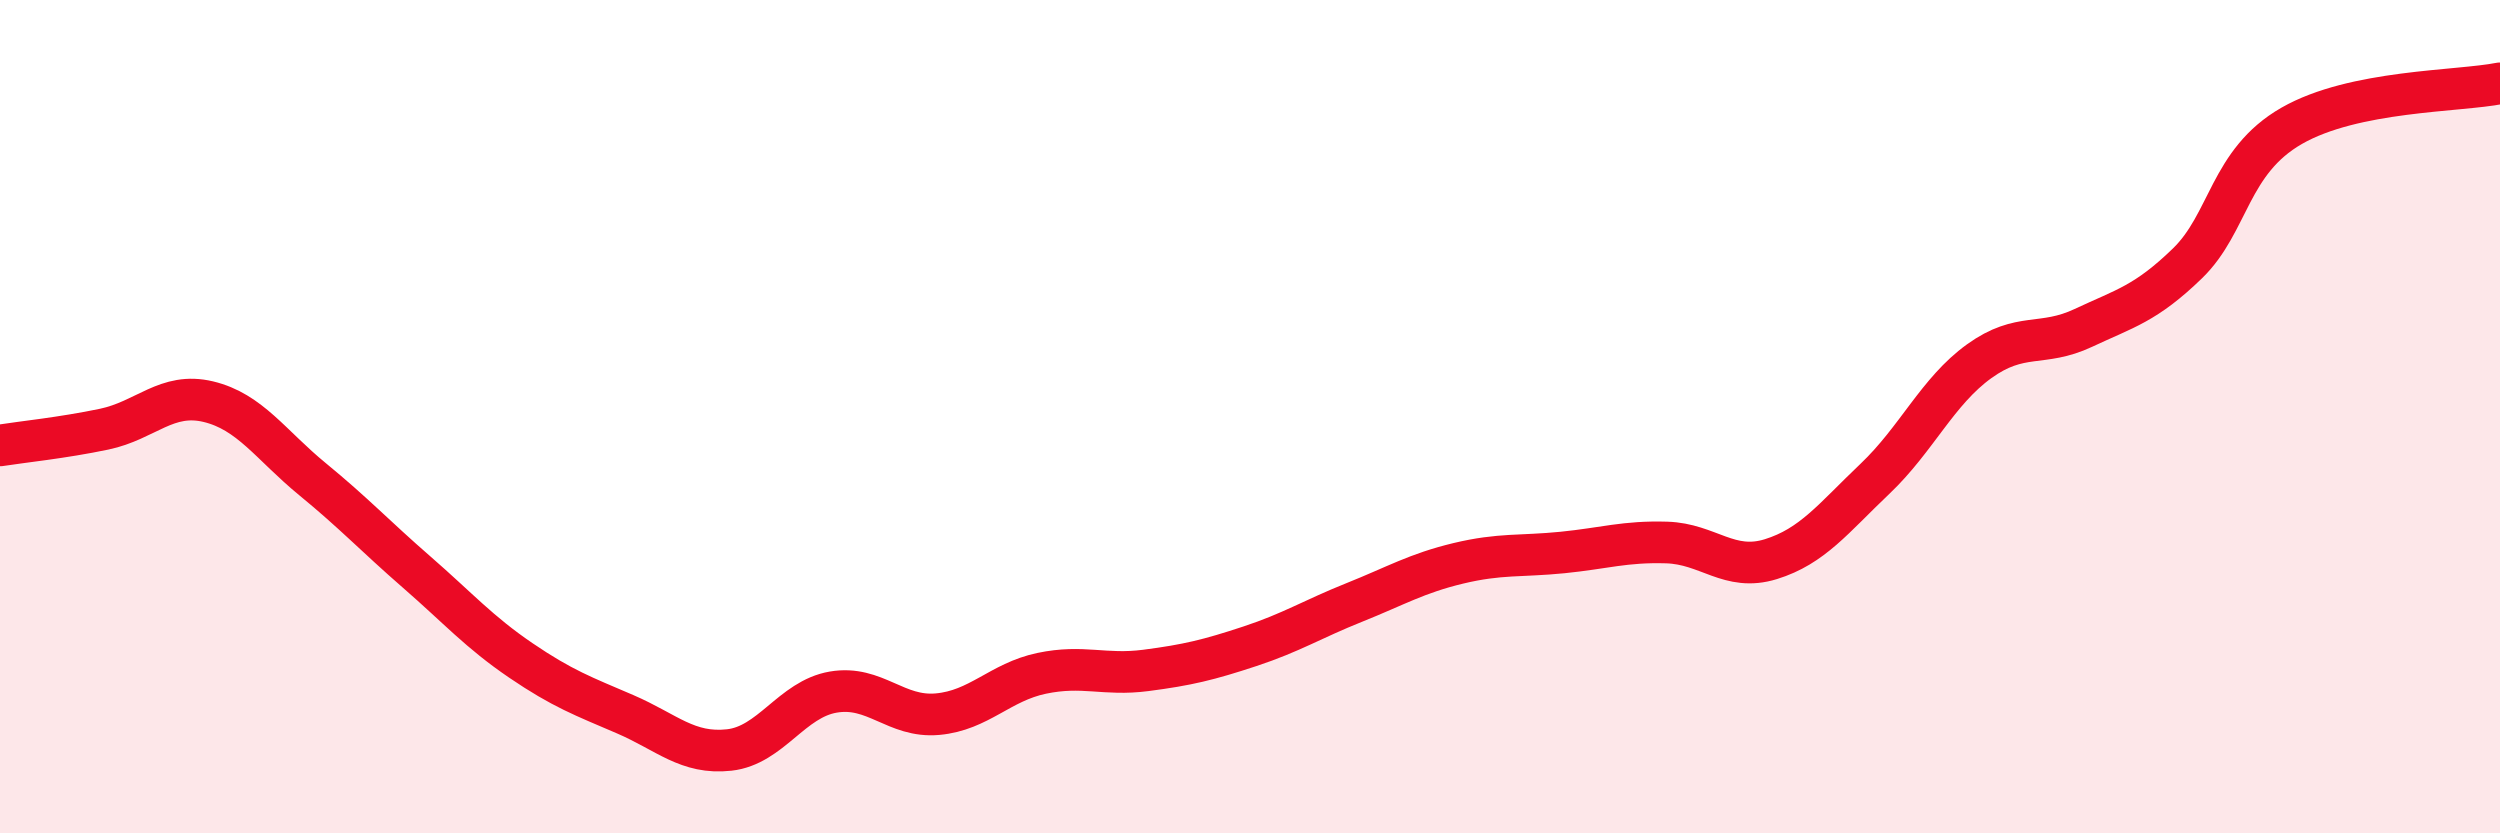 
    <svg width="60" height="20" viewBox="0 0 60 20" xmlns="http://www.w3.org/2000/svg">
      <path
        d="M 0,10.69 C 0.5,10.61 1.5,10.51 2.5,10.3 C 3.5,10.09 4,9.4 5,9.64 C 6,9.88 6.5,10.68 7.5,11.5 C 8.5,12.32 9,12.86 10,13.73 C 11,14.6 11.5,15.17 12.5,15.85 C 13.5,16.53 14,16.71 15,17.14 C 16,17.57 16.5,18.11 17.5,18 C 18.5,17.89 19,16.78 20,16.61 C 21,16.44 21.5,17.23 22.5,17.14 C 23.5,17.05 24,16.37 25,16.16 C 26,15.95 26.5,16.22 27.5,16.09 C 28.5,15.96 29,15.84 30,15.51 C 31,15.18 31.5,14.86 32.5,14.46 C 33.5,14.06 34,13.76 35,13.52 C 36,13.28 36.5,13.36 37.5,13.26 C 38.5,13.16 39,12.99 40,13.02 C 41,13.05 41.5,13.73 42.5,13.42 C 43.5,13.11 44,12.44 45,11.49 C 46,10.54 46.5,9.39 47.5,8.67 C 48.5,7.95 49,8.34 50,7.87 C 51,7.4 51.5,7.29 52.5,6.32 C 53.5,5.35 53.5,3.88 55,3.02 C 56.5,2.16 59,2.2 60,2L60 20L0 20Z"
        fill="#EB0A25"
        opacity="0.1"
        stroke-linecap="round"
        stroke-linejoin="round"
      />
      <path
        d="M 0,10.69 C 0.5,10.61 1.5,10.51 2.5,10.3 C 3.5,10.09 4,9.4 5,9.64 C 6,9.88 6.5,10.68 7.5,11.5 C 8.5,12.32 9,12.86 10,13.73 C 11,14.6 11.5,15.17 12.5,15.85 C 13.5,16.53 14,16.71 15,17.14 C 16,17.57 16.5,18.11 17.5,18 C 18.5,17.89 19,16.78 20,16.61 C 21,16.44 21.5,17.23 22.5,17.14 C 23.5,17.05 24,16.37 25,16.16 C 26,15.95 26.5,16.22 27.5,16.09 C 28.5,15.96 29,15.84 30,15.51 C 31,15.18 31.5,14.86 32.5,14.46 C 33.5,14.06 34,13.76 35,13.52 C 36,13.28 36.5,13.36 37.5,13.26 C 38.5,13.16 39,12.99 40,13.02 C 41,13.05 41.5,13.73 42.5,13.42 C 43.5,13.11 44,12.44 45,11.49 C 46,10.54 46.5,9.39 47.5,8.67 C 48.5,7.95 49,8.34 50,7.87 C 51,7.4 51.5,7.29 52.5,6.32 C 53.5,5.35 53.5,3.88 55,3.02 C 56.5,2.16 59,2.2 60,2"
        stroke="#EB0A25"
        stroke-width="1"
        fill="none"
        stroke-linecap="round"
        stroke-linejoin="round"
      />
    </svg>
  